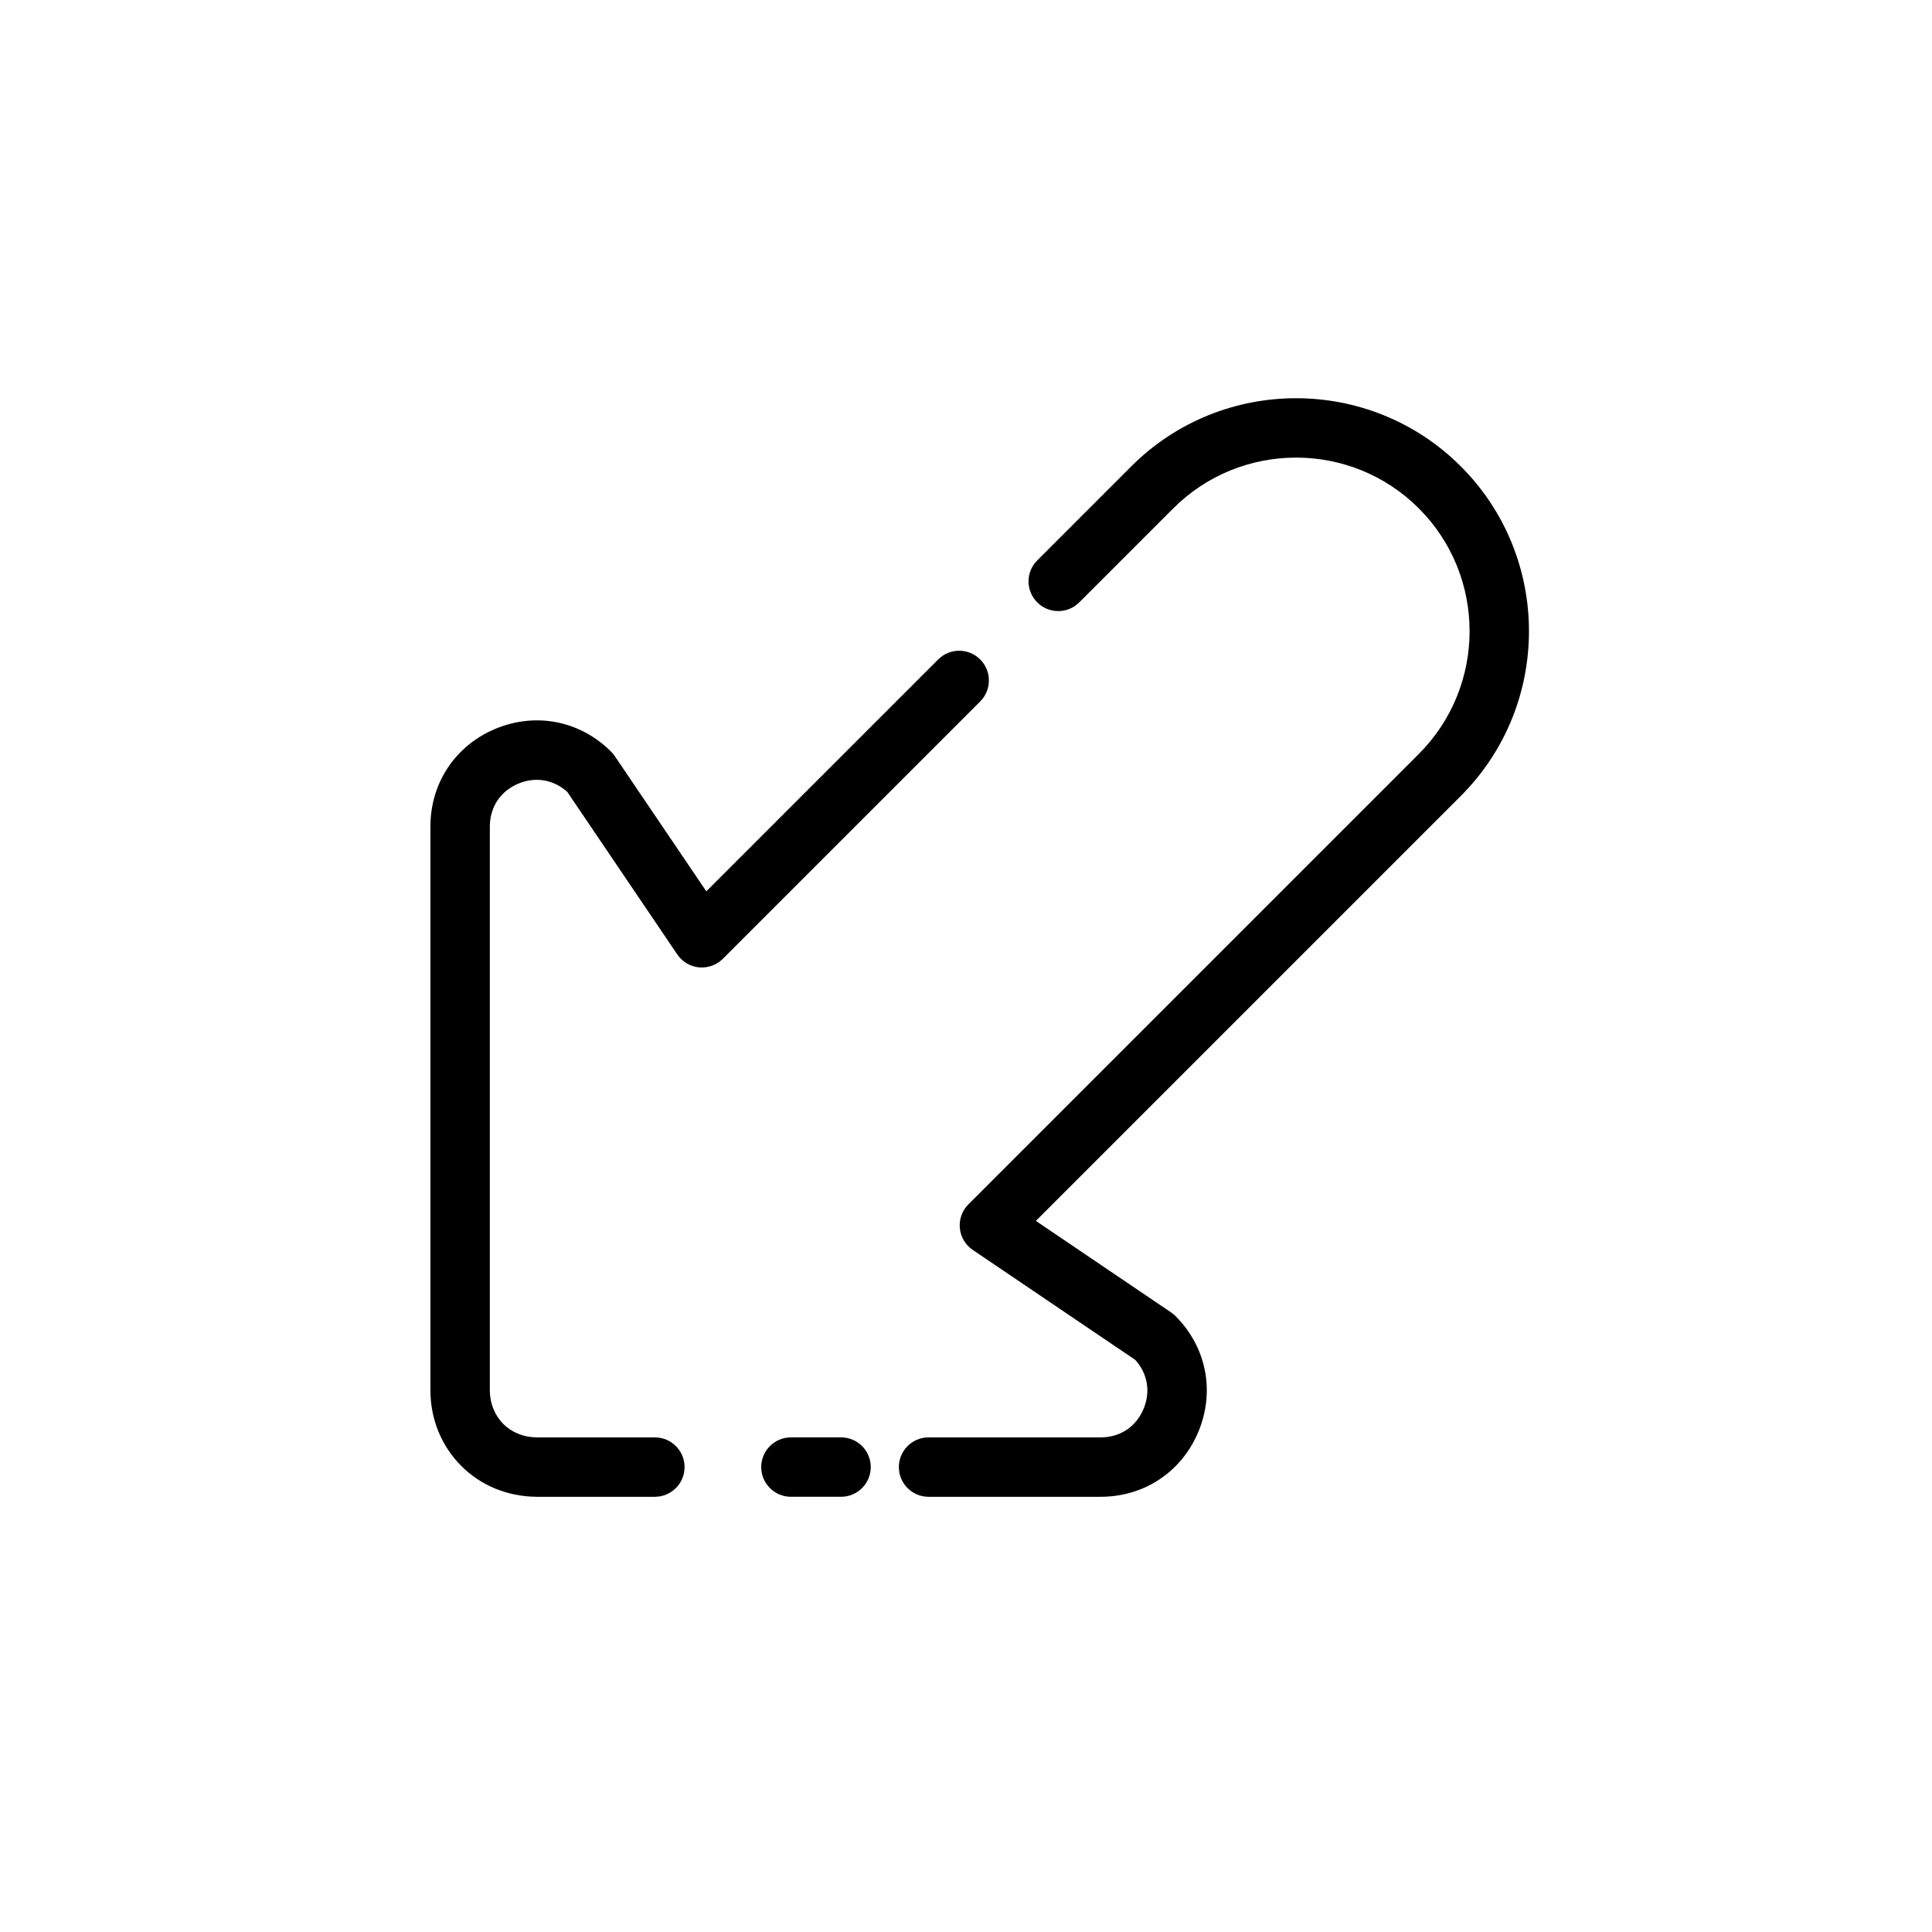 <?xml version="1.0" encoding="UTF-8"?>
<!-- Uploaded to: SVG Repo, www.svgrepo.com, Generator: SVG Repo Mixer Tools -->
<svg fill="#000000" width="800px" height="800px" version="1.1" viewBox="144 144 512 512" xmlns="http://www.w3.org/2000/svg">
 <g>
  <path d="m403.76 318.76c-3.078-3.078-8.055-3.078-11.133 0l-61.449 61.449-24.27-35.855c-0.285-0.418-0.598-0.805-0.953-1.148-8.172-8.172-19.859-10.516-30.551-6.109-10.66 4.402-17.301 14.297-17.344 25.867v149.7c0.07 7.59 2.984 14.633 8.203 19.844 5.172 5.18 12.203 8.078 19.875 8.156h31.41c4.344 0 7.871-3.527 7.871-7.871s-3.527-7.871-7.871-7.871h-31.324c-3.449-0.031-6.574-1.289-8.824-3.543-2.281-2.281-3.559-5.434-3.59-8.793l0.004-149.6c0.016-5.141 2.859-9.383 7.598-11.336 4.551-1.883 9.344-1.031 12.934 2.227l29.141 43.059c1.316 1.945 3.434 3.203 5.769 3.426 2.312 0.211 4.652-0.613 6.312-2.273l68.188-68.188c3.082-3.078 3.082-8.062 0.004-11.141z"/>
  <path d="m366.89 524.92h-13.289c-4.344 0-7.871 3.527-7.871 7.871s3.527 7.871 7.871 7.871h13.289c4.344 0 7.871-3.527 7.871-7.871s-3.519-7.871-7.871-7.871z"/>
  <path d="m531.13 267.59c-24.074-24.074-63.25-24.074-87.332 0l-24.914 24.914c-3.078 3.078-3.078 8.055 0 11.133 3.078 3.078 8.055 3.078 11.133 0l24.914-24.914c17.941-17.934 47.137-17.941 65.07 0 17.941 17.941 17.941 47.129 0 65.078l-119.36 119.36c-1.66 1.66-2.496 3.977-2.273 6.312 0.219 2.34 1.48 4.457 3.426 5.769l43.059 29.141c3.266 3.598 4.102 8.383 2.227 12.934-1.961 4.746-6.195 7.59-11.32 7.606h-45.68c-4.344 0-7.871 3.527-7.871 7.871s3.527 7.871 7.871 7.871h45.703c11.539-0.039 21.453-6.684 25.844-17.344 4.402-10.676 2.062-22.379-6.109-30.551-0.355-0.355-0.738-0.668-1.148-0.953l-35.855-24.27 112.62-112.62c24.078-24.074 24.078-63.254-0.004-87.336z"/>
 </g>
</svg>